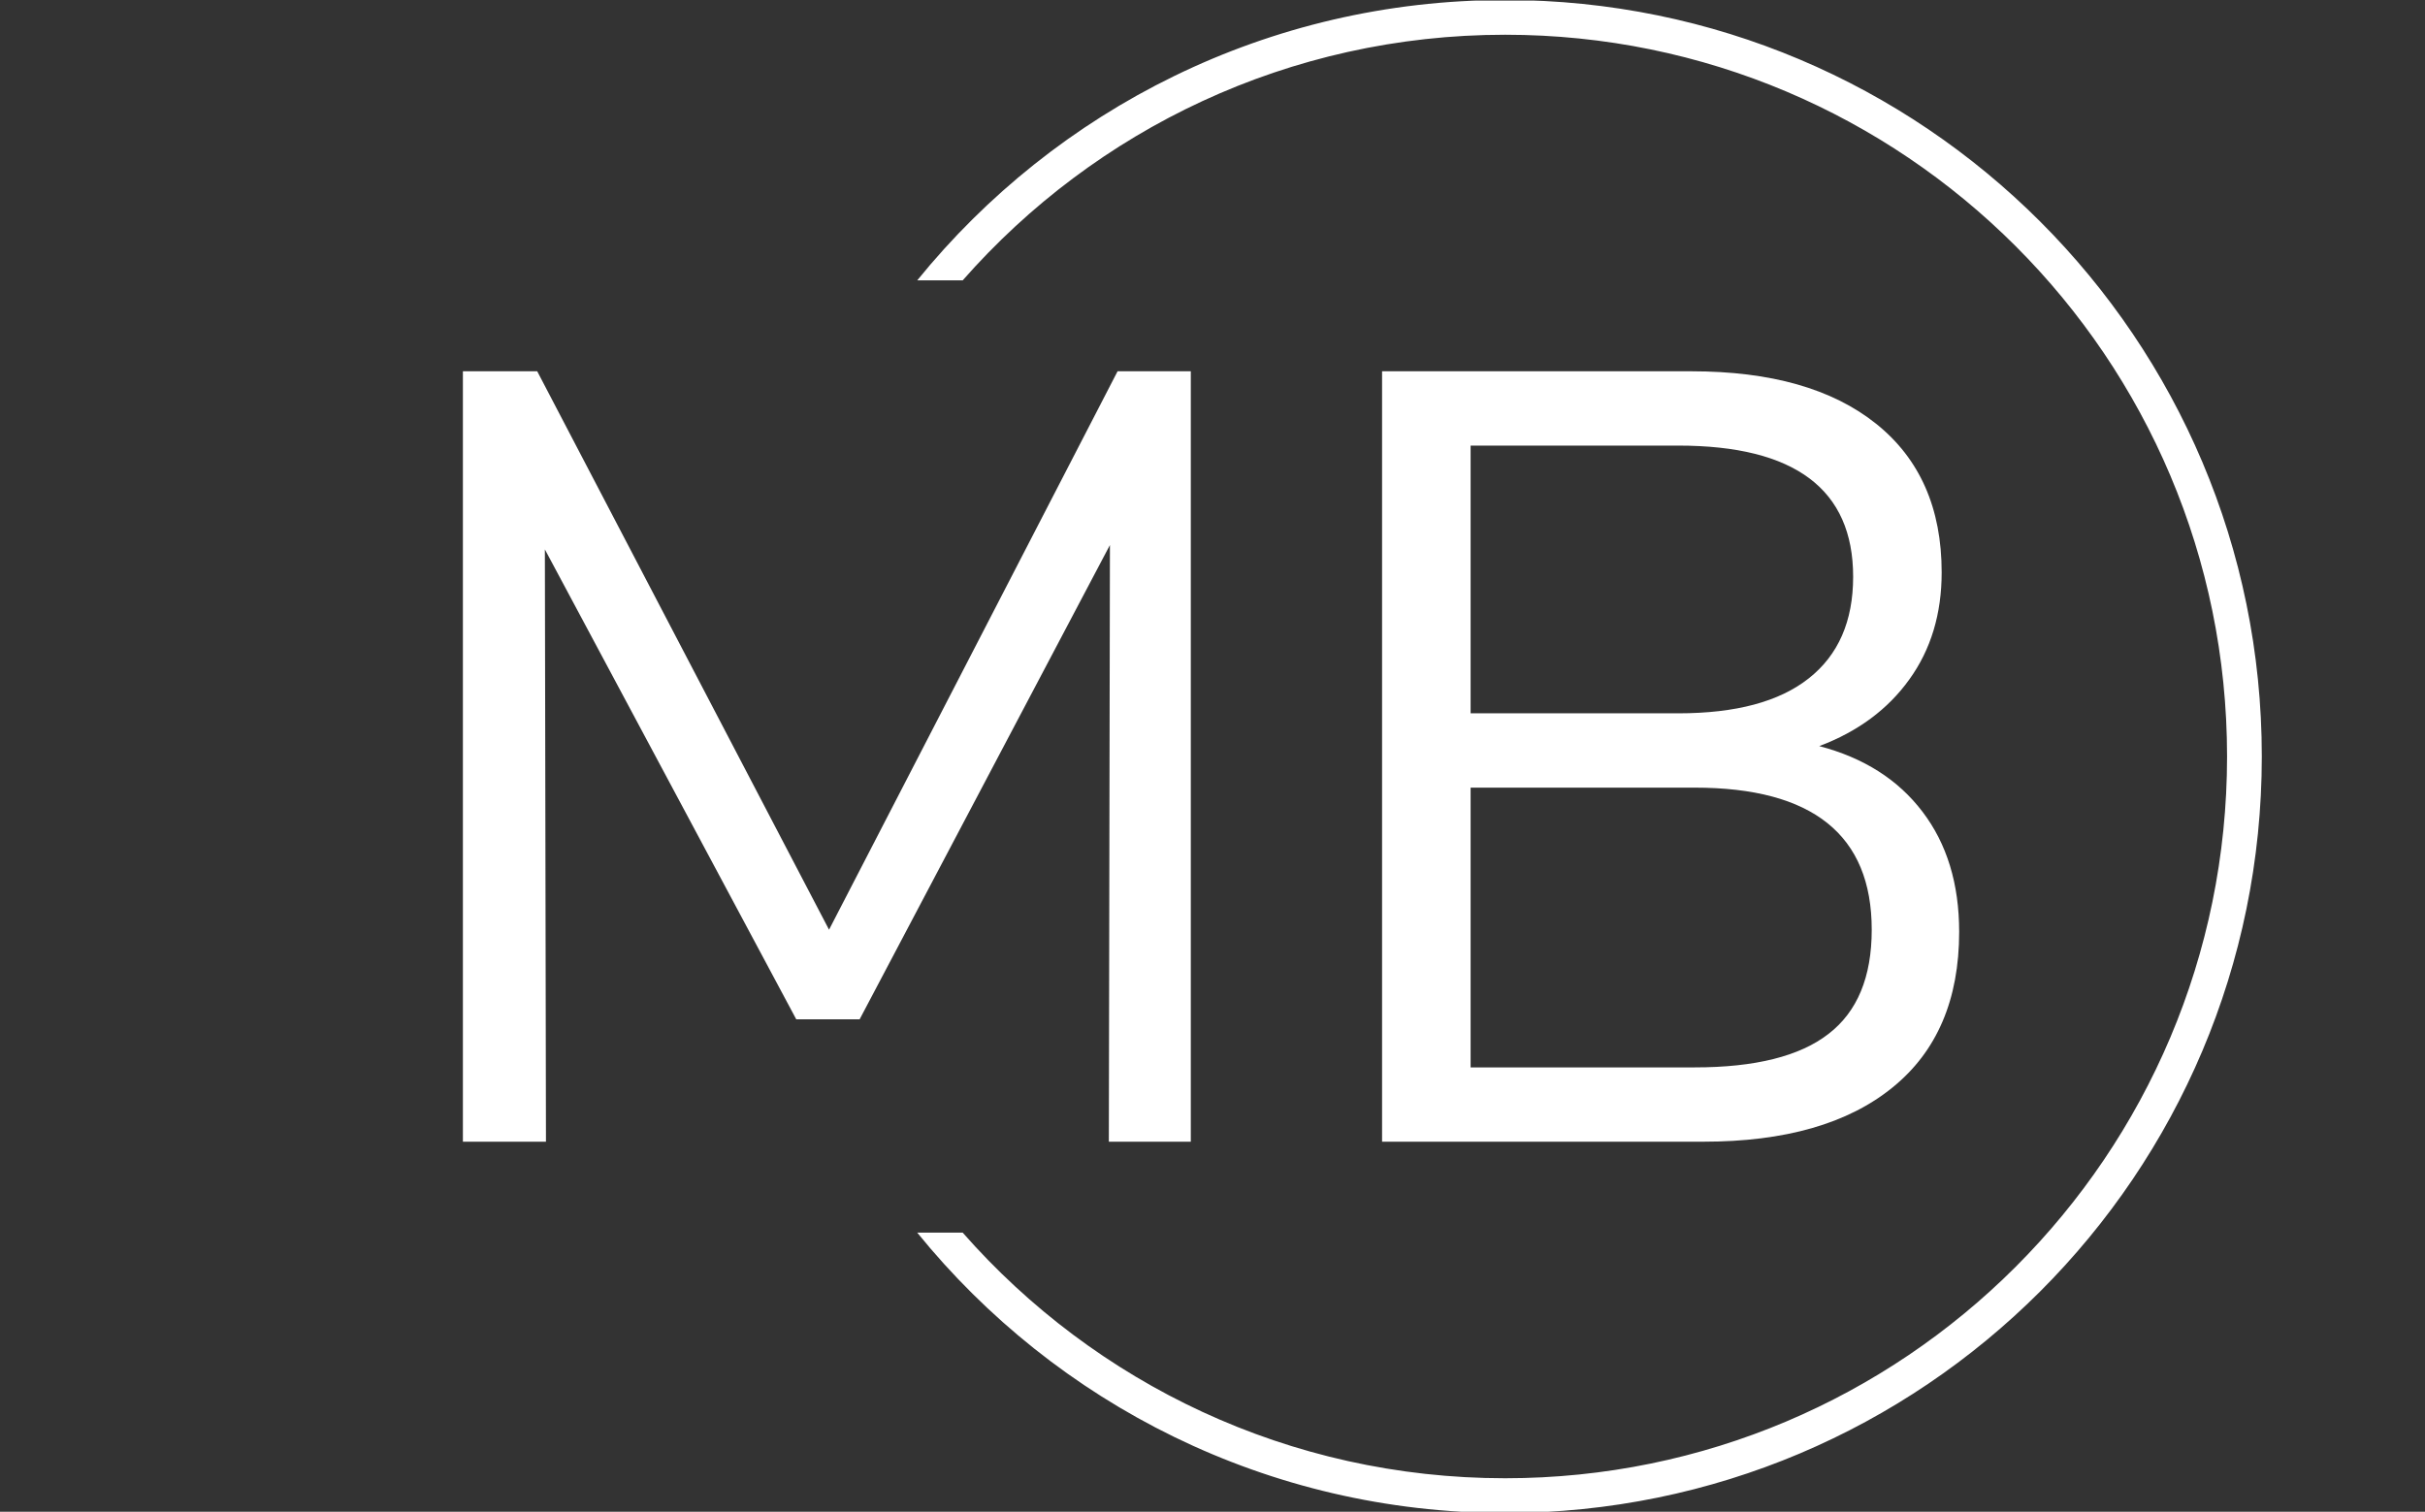 <svg xmlns="http://www.w3.org/2000/svg" version="1.1" xmlns:xlink="http://www.w3.org/1999/xlink" xmlns:svgjs="http://svgjs.dev/svgjs" width="2000" height="1247" viewBox="0 0 2000 1247"><rect x="0" y="0" width="2000" height="1247" fill="#333333" stroke="none"/><g transform="matrix(1,0,0,1,-1.212,0.505)"><svg viewBox="0 0 396 247" data-background-color="#ffffff" preserveAspectRatio="xMidYMid meet" height="1247" width="2000" xmlns="http://www.w3.org/2000/svg" xmlns:xlink="http://www.w3.org/1999/xlink"><g id="tight-bounds" transform="matrix(1,0,0,1,0.24,-0.1)"><svg viewBox="0 0 395.52 247.2" height="247.2" width="395.52"><g><svg></svg></g><g><svg viewBox="0 0 395.52 247.2" height="247.2" width="395.52"><g transform="matrix(1,0,0,1,75.544,60.662)"><svg viewBox="0 0 244.431 125.876" height="125.876" width="244.431"><g><svg viewBox="0 0 244.431 125.876" height="125.876" width="244.431"><g><svg viewBox="0 0 244.431 125.876" height="125.876" width="244.431"><g><svg viewBox="0 0 244.431 125.876" height="125.876" width="244.431"><g id="textblocktransform"><svg viewBox="0 0 244.431 125.876" height="125.876" width="244.431" id="textblock"><g><svg viewBox="0 0 244.431 125.876" height="125.876" width="244.431"><g transform="matrix(1,0,0,1,0,0)"><svg width="244.431" viewBox="4.35 -35.25 68.45 35.25" height="125.876" data-palette-color="#1d366f"><path d="M21.1-9.7L34.3-35.25 37.65-35.25 37.65 0 33.9 0 33.95-27.3 22.5-5.6 19.6-5.6 8.1-27.1 8.15 0 4.35 0 4.35-35.25 7.75-35.25 21.1-9.7ZM66.4-18.1Q69.45-17.3 71.12-15.1 72.8-12.9 72.8-9.6L72.8-9.6Q72.8-4.95 69.75-2.48 66.7 0 61.1 0L61.1 0 46.4 0 46.4-35.25 60.55-35.25Q66-35.25 69-32.85 72-30.45 72-26.05L72-26.05Q72-23.2 70.52-21.15 69.05-19.1 66.4-18.1L66.4-18.1ZM50.45-31.85L50.45-19.6 59.95-19.6Q63.9-19.6 65.92-21.2 67.95-22.8 67.95-25.85L67.95-25.85Q67.95-31.85 59.95-31.85L59.95-31.85 50.45-31.85ZM60.7-3.4Q64.85-3.4 66.82-4.93 68.8-6.45 68.8-9.7L68.8-9.7Q68.8-16.2 60.7-16.2L60.7-16.2 50.45-16.2 50.45-3.4 60.7-3.4Z" opacity="1" transform="matrix(1,0,0,1,0,0)" fill="#ffffff" class="wordmark-text-0" data-fill-palette-color="primary" id="text-0"></path></svg></g></svg></g></svg></g></svg></g></svg></g></svg></g></svg></g><g><path d="M245.816 0c68.262 0 123.6 55.338 123.6 123.6 0 68.262-55.338 123.6-123.6 123.6-38.781 0-73.39-17.86-96.051-45.804h7.427c21.612 24.601 53.305 40.128 88.624 40.128 65.128 0 117.924-52.796 117.924-117.924 0-65.128-52.796-117.924-117.924-117.924-35.319 0-67.012 15.527-88.624 40.128l-7.427 0c22.661-27.944 57.27-45.804 96.051-45.804z" fill="#ffffff" stroke="transparent" data-fill-palette-color="tertiary"></path></g></svg></g><defs></defs></svg><rect width="395.52" height="247.2" fill="none" stroke="none" visibility="hidden"></rect></g></svg></g></svg>